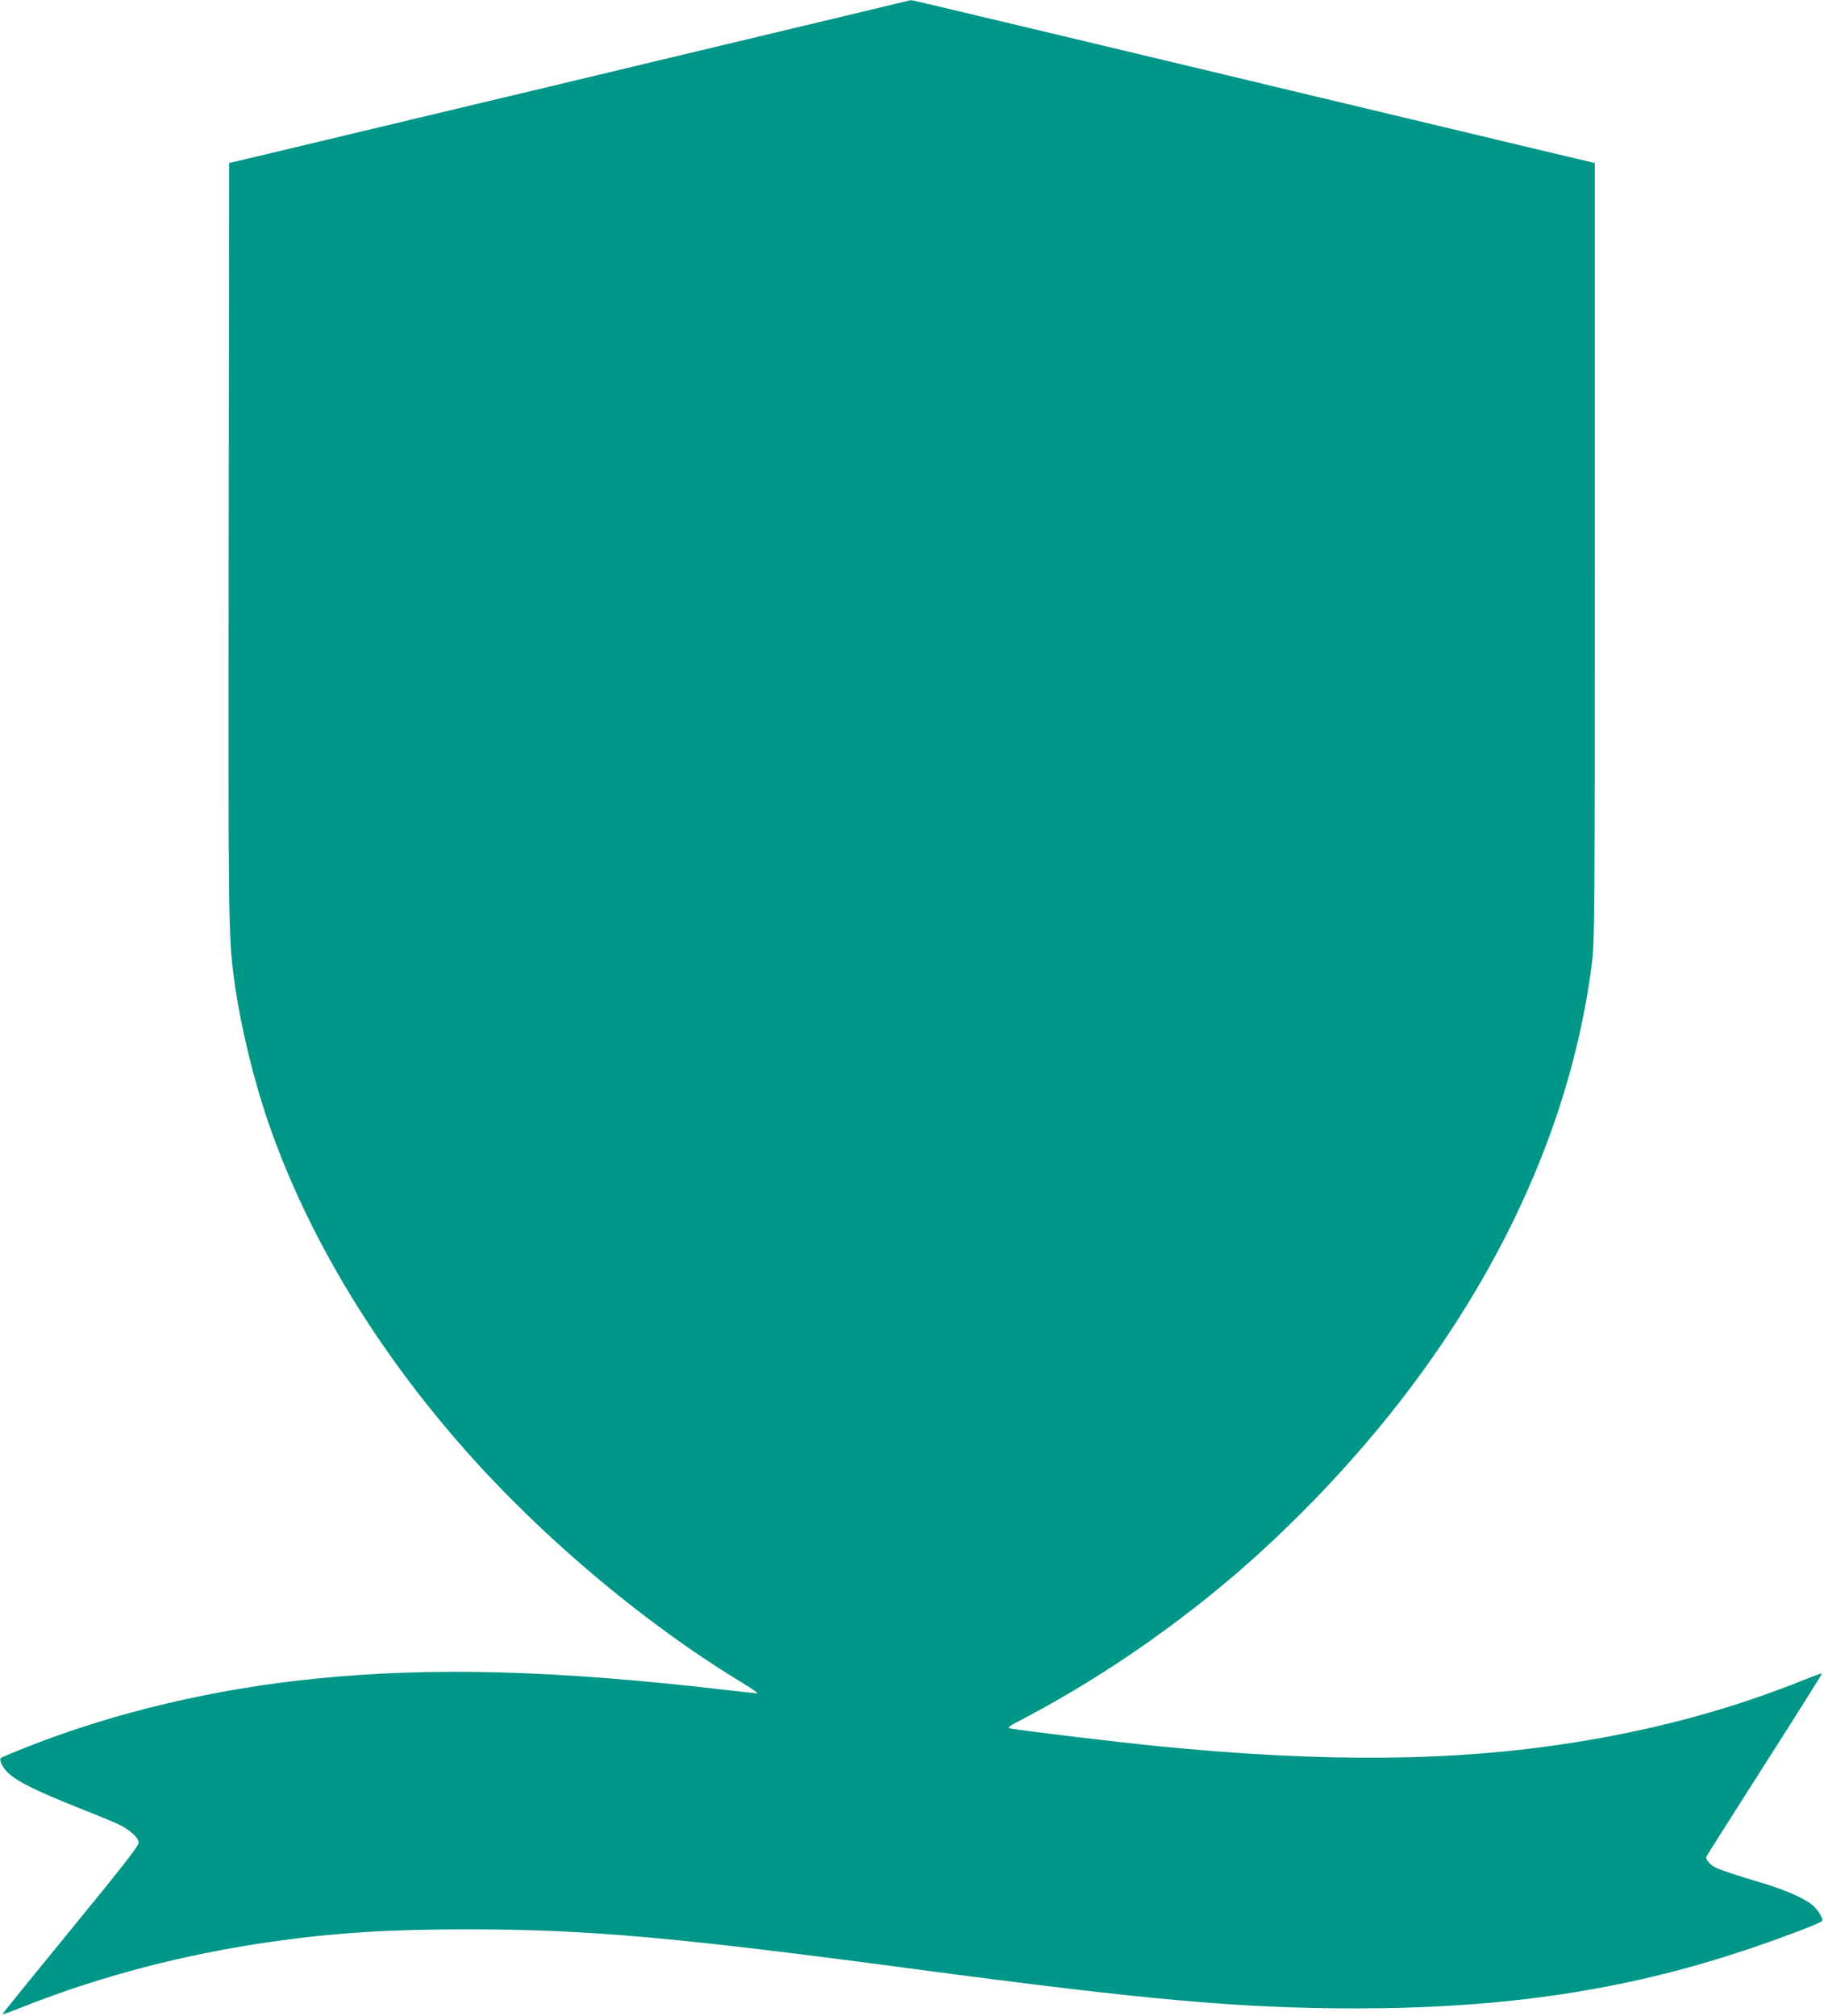<?xml version="1.0" standalone="no"?>
<!DOCTYPE svg PUBLIC "-//W3C//DTD SVG 20010904//EN"
 "http://www.w3.org/TR/2001/REC-SVG-20010904/DTD/svg10.dtd">
<svg version="1.0" xmlns="http://www.w3.org/2000/svg"
 width="1158pt" height="1280pt" viewBox="0 0 1158 1280"
 preserveAspectRatio="xMidYMid meet">
<g transform="translate(0,1280) scale(0.1,-0.1)"
fill="#009688" stroke="none">
<path d="M5620 12760 c-160 -38 -678 -162 -1255 -300 -181 -43 -546 -131 -810
-194 -515 -123 -1263 -301 -1780 -425 l-320 -76 -3 -2395 c-3 -2436 -2 -2515
34 -2785 38 -284 121 -630 219 -915 291 -843 842 -1692 1569 -2415 440 -438
954 -845 1440 -1139 60 -36 102 -66 94 -66 -8 0 -110 11 -228 25 -1059 122
-1831 143 -2570 69 -643 -64 -1273 -212 -1830 -431 -91 -36 -169 -69 -174 -73
-15 -15 14 -69 57 -105 59 -51 186 -112 429 -209 120 -47 240 -97 268 -111 72
-37 120 -82 120 -114 0 -20 -103 -152 -434 -556 -239 -292 -433 -531 -431
-533 2 -2 66 22 144 53 486 192 1019 331 1571 409 401 57 743 78 1245 78 759
-1 1307 -49 2830 -252 1489 -198 2074 -250 2814 -250 928 1 1691 114 2446 365
218 72 487 173 502 189 11 11 -21 67 -56 98 -52 46 -177 101 -336 148 -163 49
-250 78 -285 95 -35 18 -63 52 -57 68 3 7 170 271 371 586 202 316 365 575
363 577 -2 2 -53 -16 -113 -40 -457 -184 -926 -312 -1444 -395 -764 -124
-1599 -132 -2670 -25 -235 23 -841 96 -918 110 -32 6 -29 9 90 71 533 281
1070 661 1518 1075 1179 1090 1913 2403 2077 3718 17 136 18 290 18 2610 l0
2465 -320 76 c-488 117 -1257 300 -1675 400 -206 50 -514 123 -685 164 -170
41 -519 124 -775 185 -708 169 -881 210 -888 209 -4 -1 -77 -18 -162 -39z"/>
</g>
</svg>
